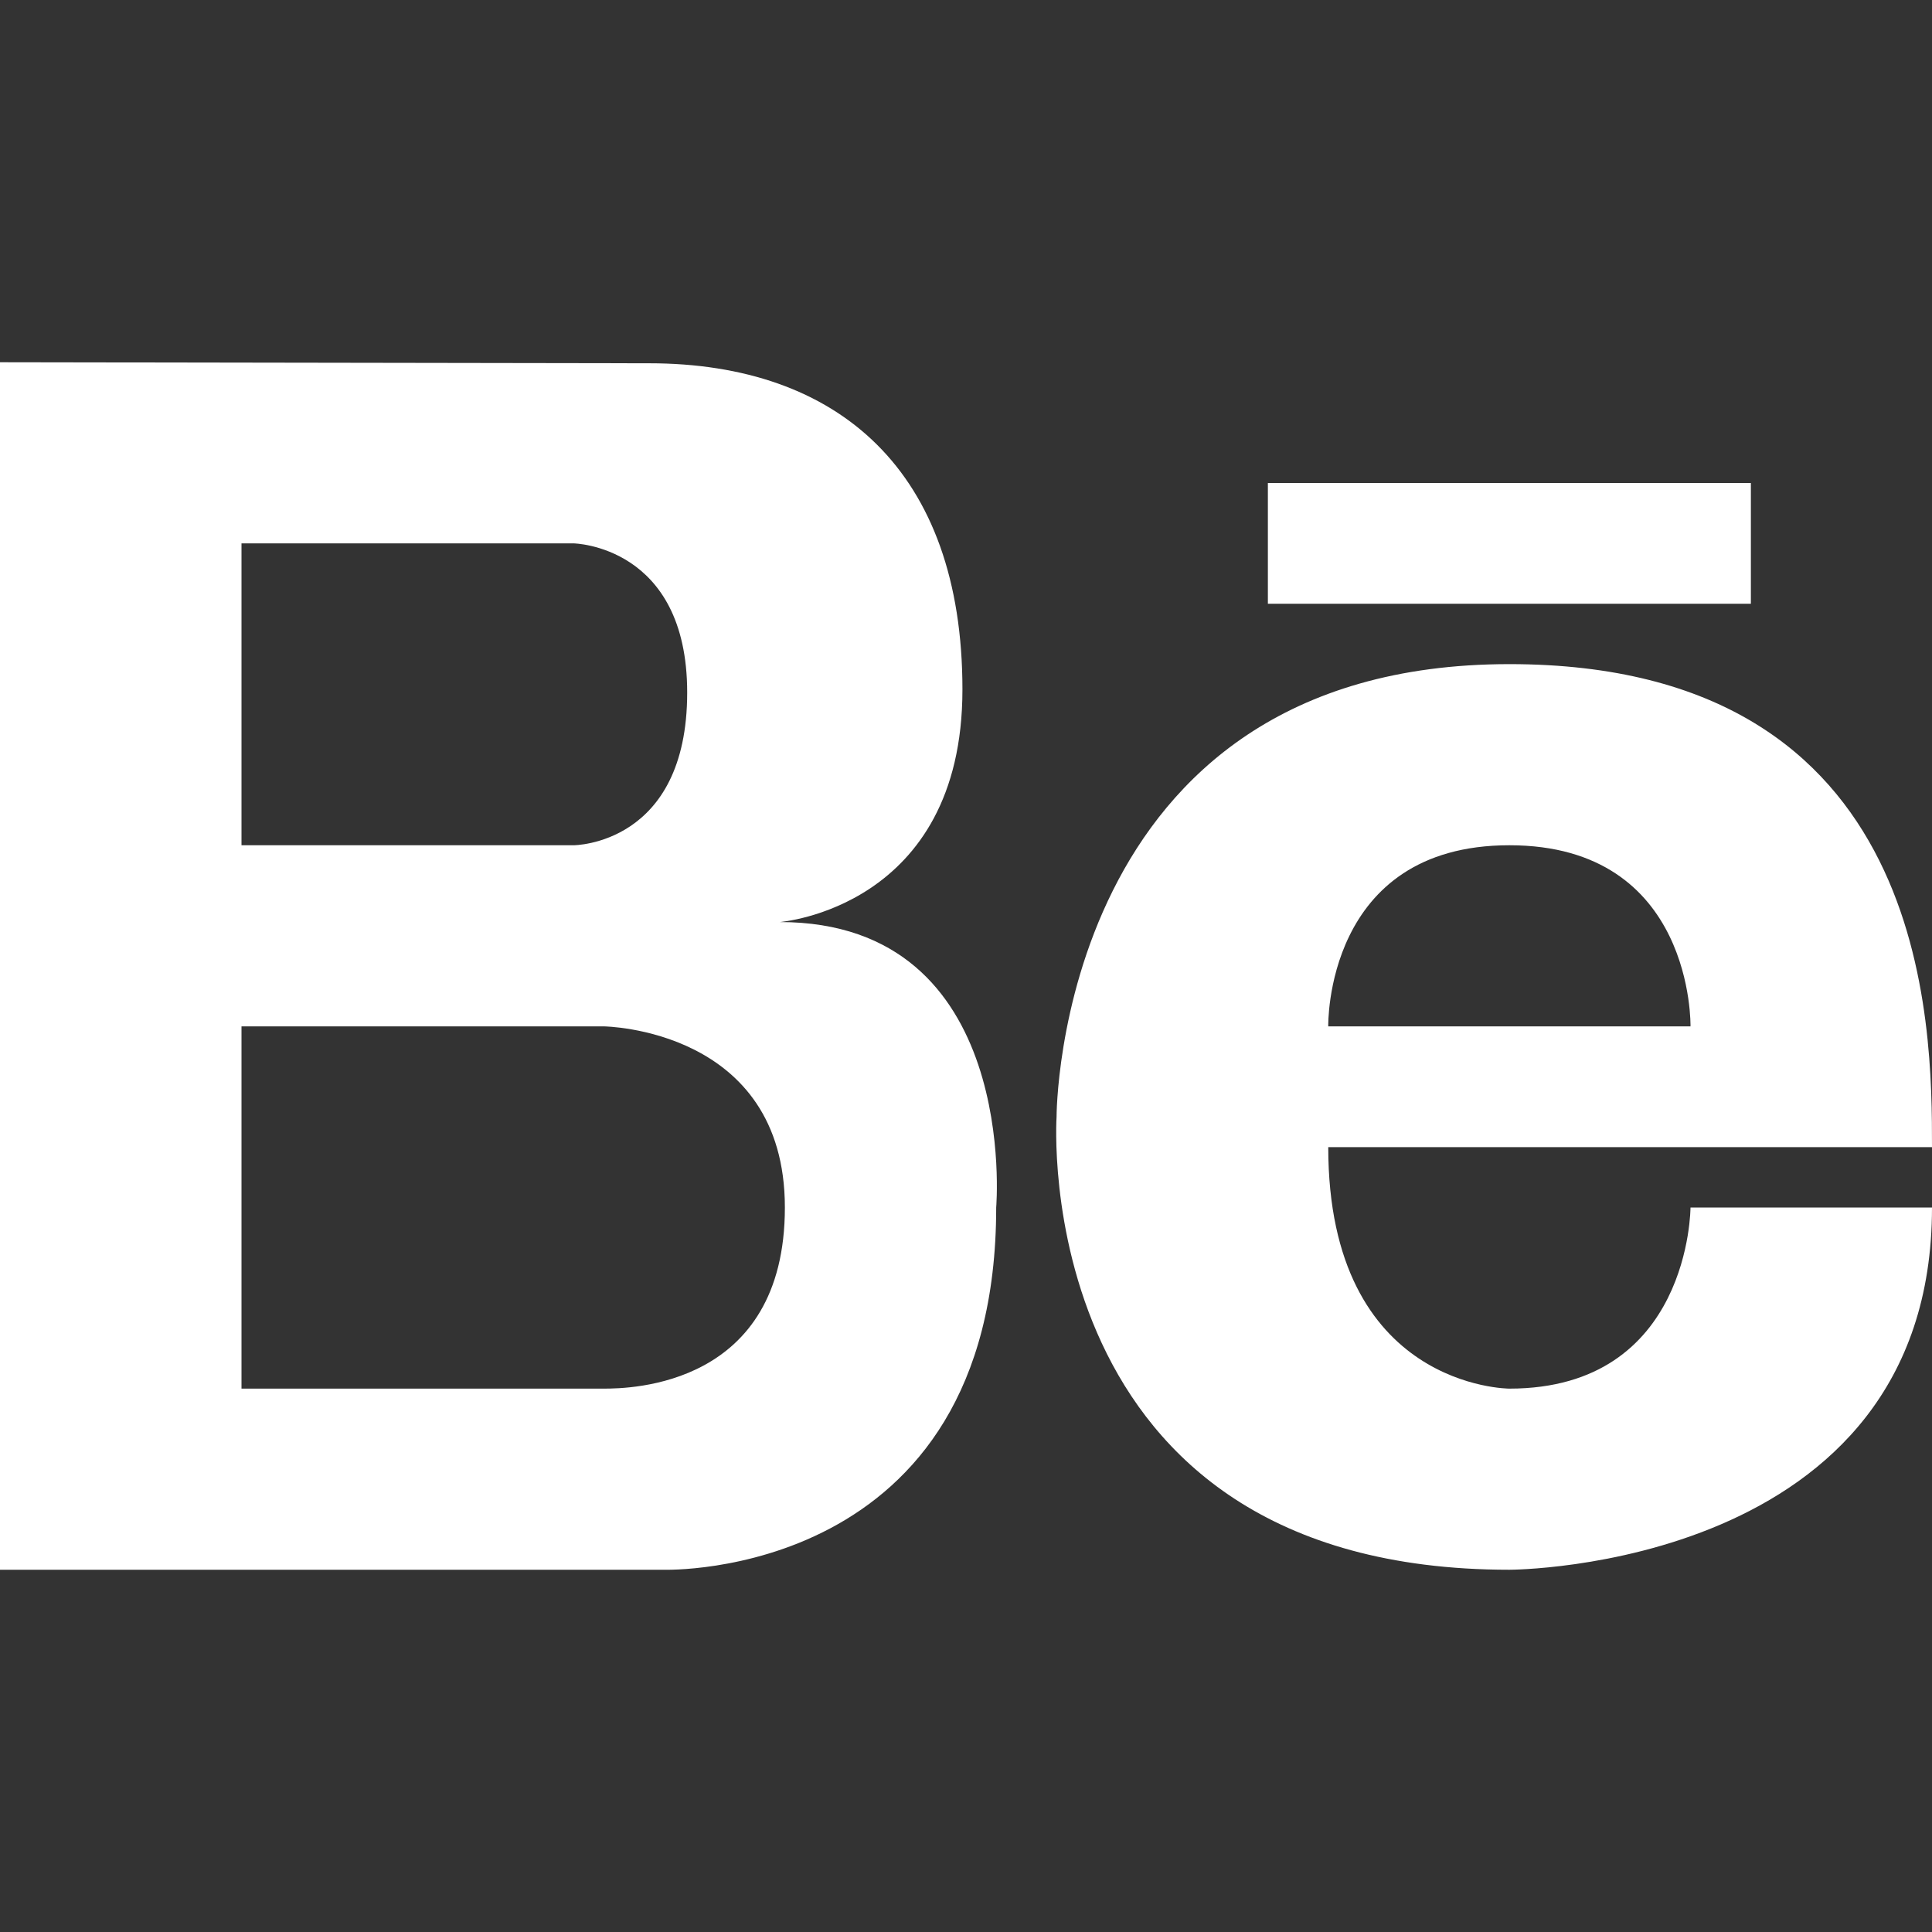 <svg version="1.0" viewBox="0 0 32 32" xml:space="preserve" xmlns="http://www.w3.org/2000/svg"><rect x="0" y="0" width="32" height="32" fill="#333333" stroke="none"/><g fill="#ffffff" class="fill-111111"><path d="M12.914 15.272s3.027-.23 3.027-3.852c0-3.619-2.053-5.403-5.191-5.403L0 6v20h11s5.5.174 5.5-6c0 0 .404-4.728-3.586-4.728zM4 9h5.5s1.882.031 1.882 2.471C11.382 14 9.5 14 9.5 14H4V9zm6 14H4v-6h6s3 .031 3 3-2.568 3-3 3zM25 11c-7.513 0-7.5 7.5-7.5 7.5S17 26 25 26c0 0 7 0 7-6h-4s0 3-3 3c0 0-3 0-3-4h10c0-2 0-8-7-8zm-3 6s-.066-3 3-3c3.065 0 3 3 3 3h-6zM21 8h8v2h-8z"></path></g></svg>